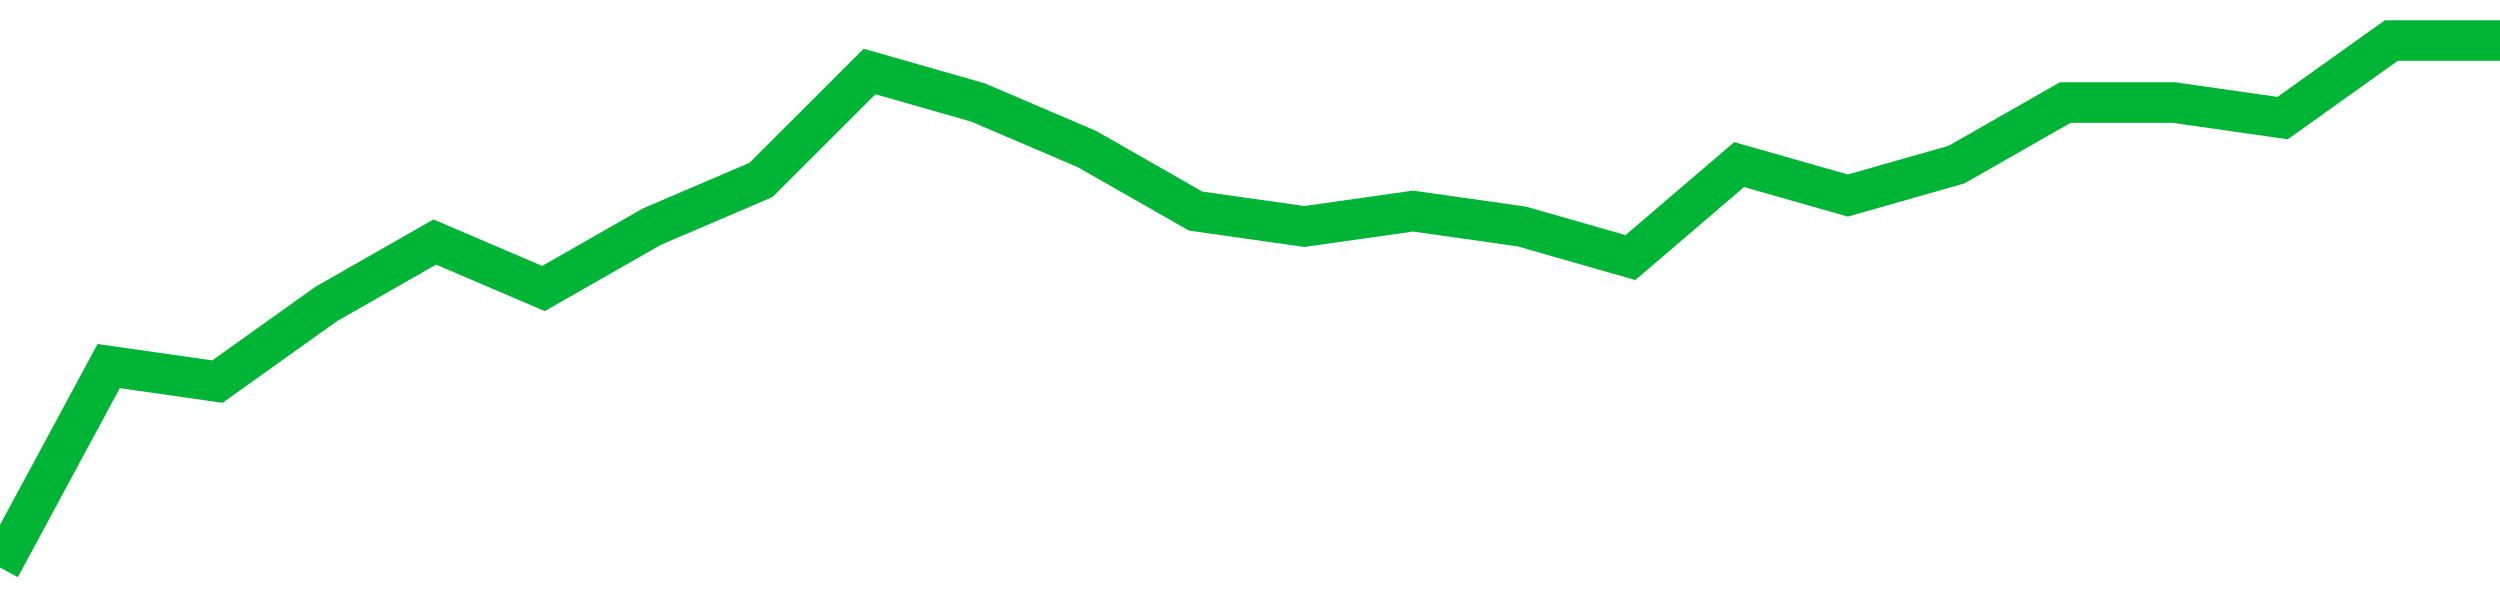 <!-- Generated with https://github.com/jxxe/sparkline/ --><svg viewBox="0 0 185 45" class="sparkline" xmlns="http://www.w3.org/2000/svg"><path class="sparkline--fill" d="M 0 42 L 0 42 L 8.043 27.09 L 16.087 28.24 L 24.13 22.5 L 32.174 17.91 L 40.217 21.35 L 48.261 16.76 L 56.304 13.32 L 64.348 5.29 L 72.391 7.59 L 80.435 11.03 L 88.478 15.62 L 96.522 16.76 L 104.565 15.62 L 112.609 16.76 L 120.652 19.06 L 128.696 12.18 L 136.739 14.47 L 144.783 12.18 L 152.826 7.59 L 160.87 7.59 L 168.913 8.74 L 176.957 3 L 185 3 V 45 L 0 45 Z" stroke="none" fill="none" ></path><path class="sparkline--line" d="M 0 42 L 0 42 L 8.043 27.09 L 16.087 28.24 L 24.13 22.5 L 32.174 17.91 L 40.217 21.35 L 48.261 16.76 L 56.304 13.32 L 64.348 5.29 L 72.391 7.59 L 80.435 11.03 L 88.478 15.62 L 96.522 16.76 L 104.565 15.62 L 112.609 16.76 L 120.652 19.06 L 128.696 12.18 L 136.739 14.47 L 144.783 12.18 L 152.826 7.59 L 160.87 7.59 L 168.913 8.74 L 176.957 3 L 185 3" fill="none" stroke-width="3" stroke="#00B436" ></path></svg>